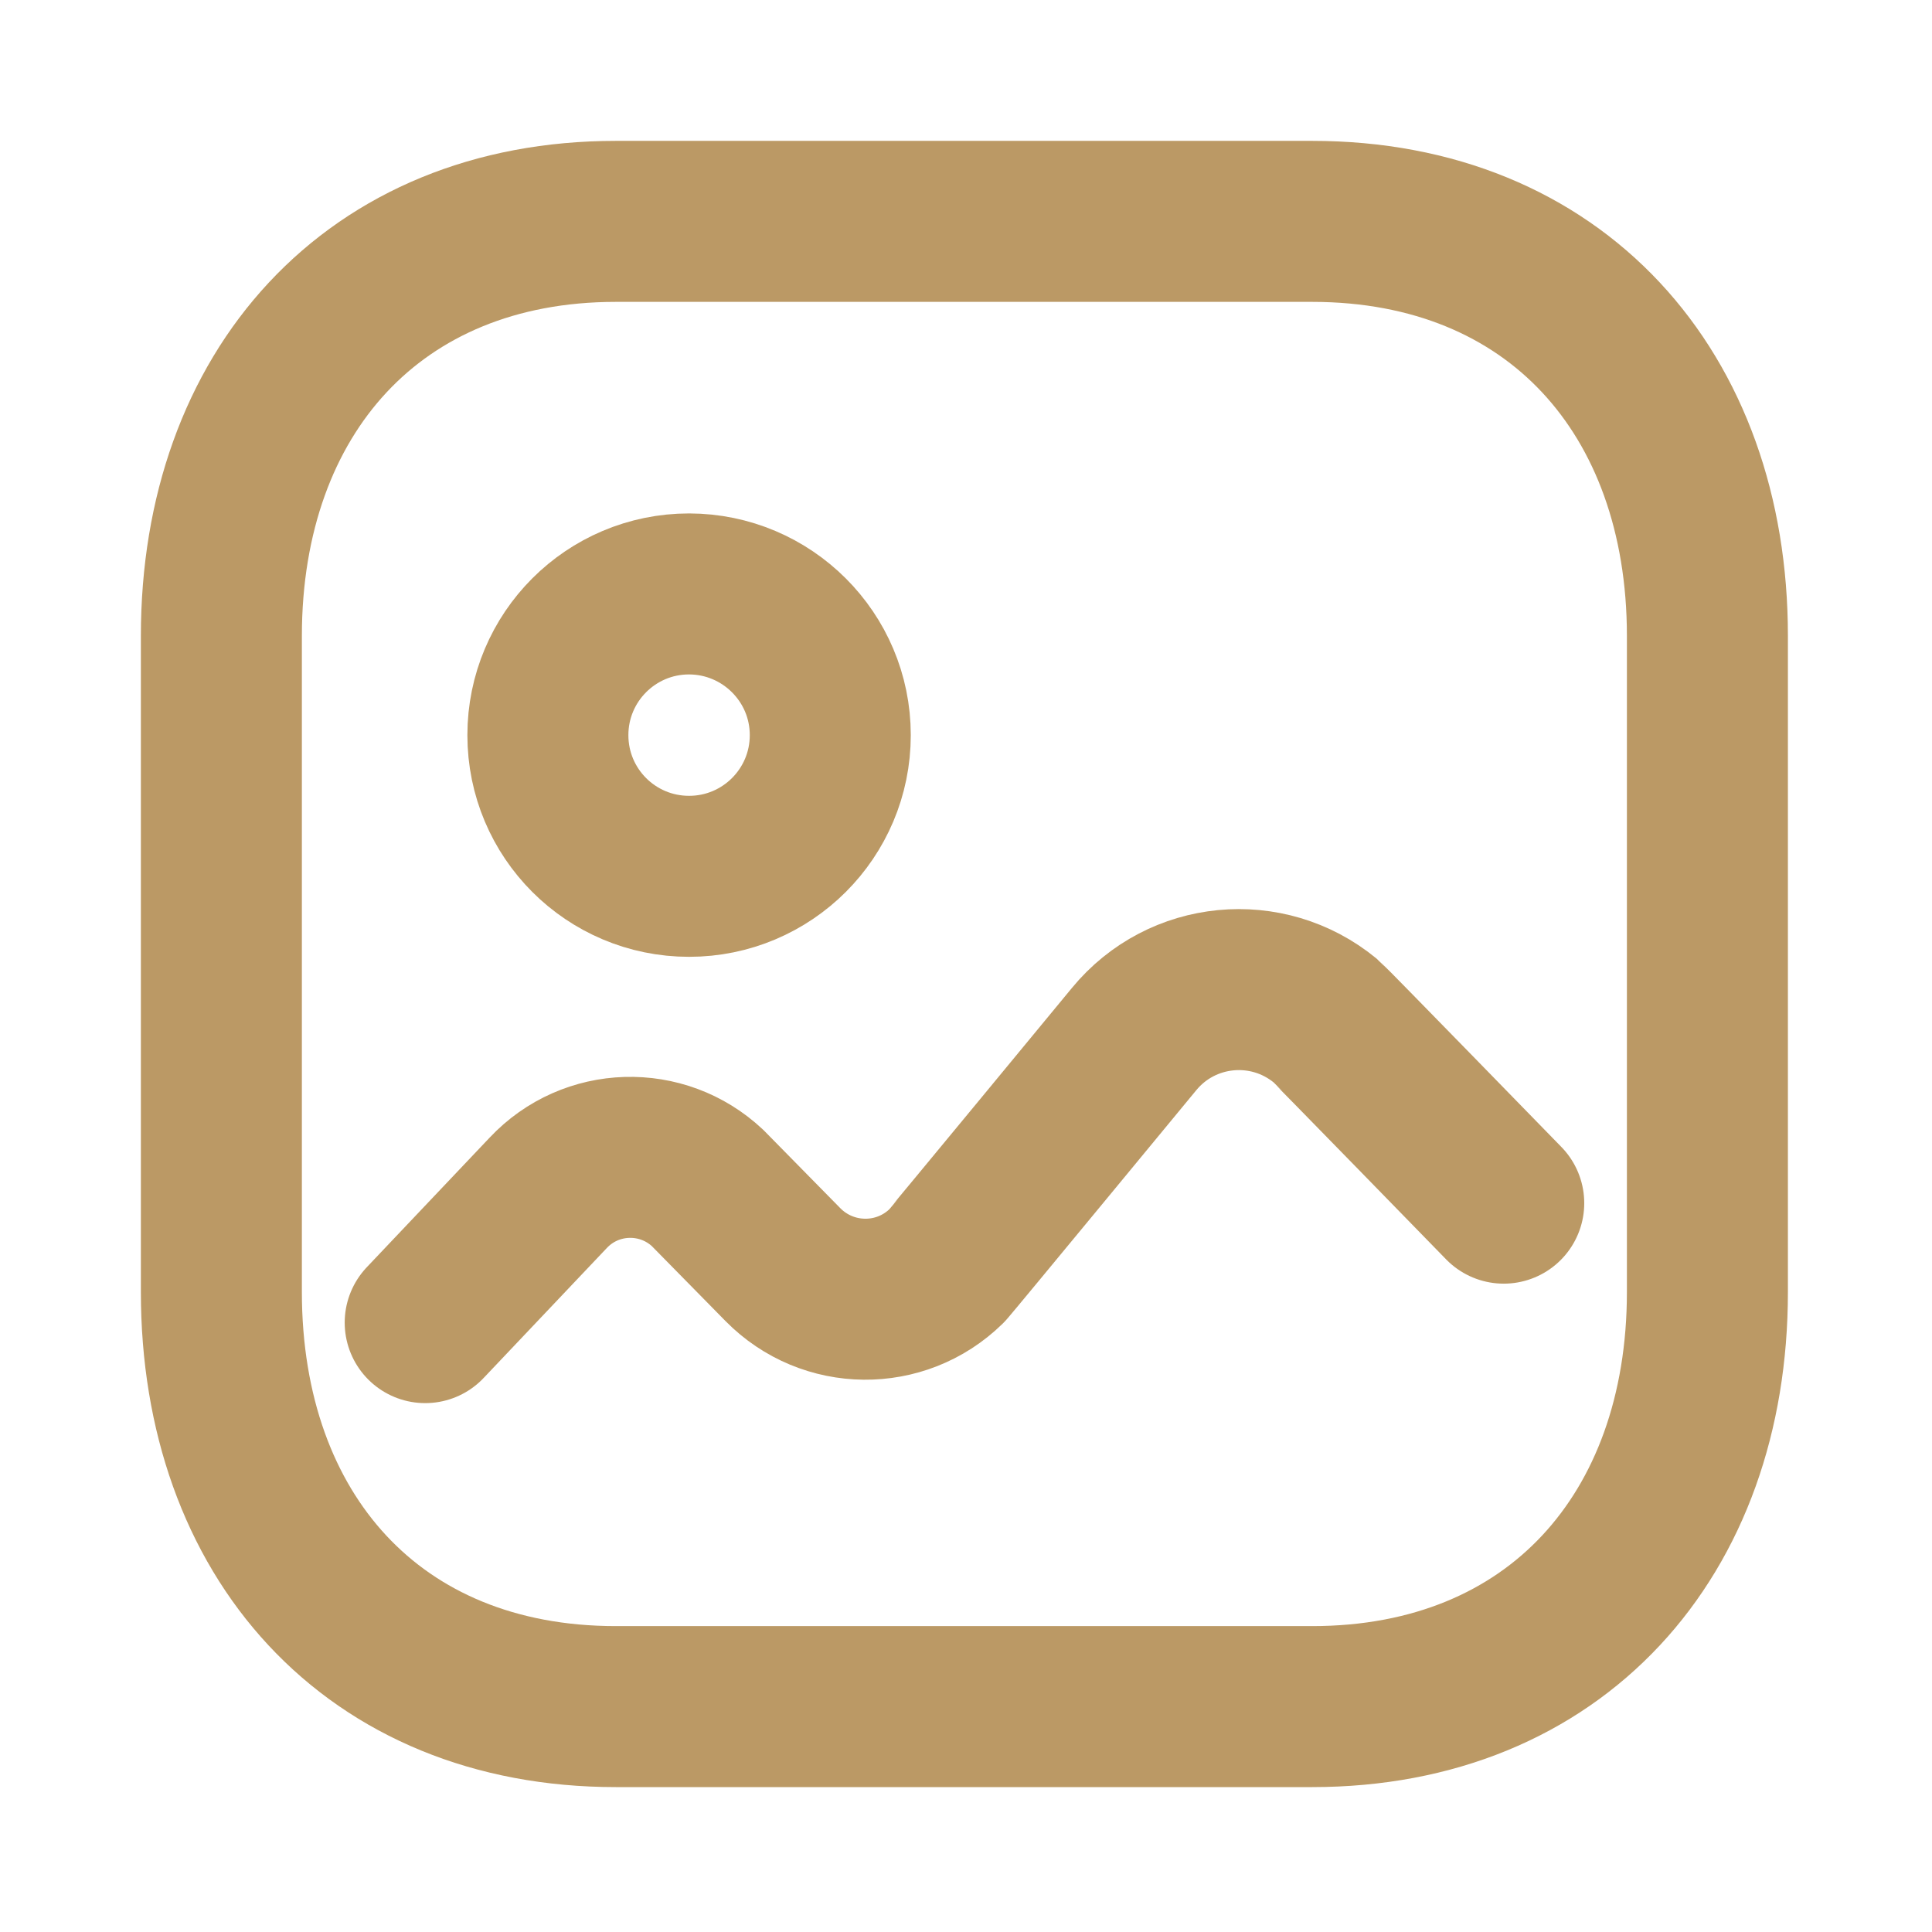 <svg width="12" height="12" viewBox="0 0 12 12" fill="none" xmlns="http://www.w3.org/2000/svg">
<g clip-path="url(#clip0_5964_22074)">
<path fill-rule="evenodd" clip-rule="evenodd" d="M10.605 3.95V8.025C10.605 9.535 9.66 10.6 8.15 10.6H3.825C2.315 10.6 1.375 9.535 1.375 8.025V3.95C1.375 2.439 2.32 1.375 3.825 1.375H8.15C9.66 1.375 10.605 2.439 10.605 3.95Z" stroke="#BB9965" stroke-linecap="round" stroke-linejoin="round"/>
<path d="M2.641 8.215L3.405 7.409C3.67 7.127 4.113 7.114 4.395 7.379C4.403 7.387 4.863 7.855 4.863 7.855C5.141 8.137 5.594 8.142 5.877 7.865C5.895 7.847 7.044 6.454 7.044 6.454C7.34 6.094 7.871 6.043 8.231 6.339C8.255 6.359 9.34 7.473 9.34 7.473" stroke="#BB9965" stroke-linecap="round" stroke-linejoin="round"/>
<path fill-rule="evenodd" clip-rule="evenodd" d="M5.157 4.566C5.157 5.051 4.764 5.443 4.28 5.443C3.795 5.443 3.403 5.051 3.403 4.566C3.403 4.082 3.795 3.689 4.28 3.689C4.764 3.69 5.157 4.082 5.157 4.566Z" stroke="#BB9965" stroke-linecap="round" stroke-linejoin="round"/>
</g>
<defs>
<clipPath id="clip0_5964_22074">
<rect width="12" height="12" fill="white"/>
</clipPath>
</defs>
</svg>
